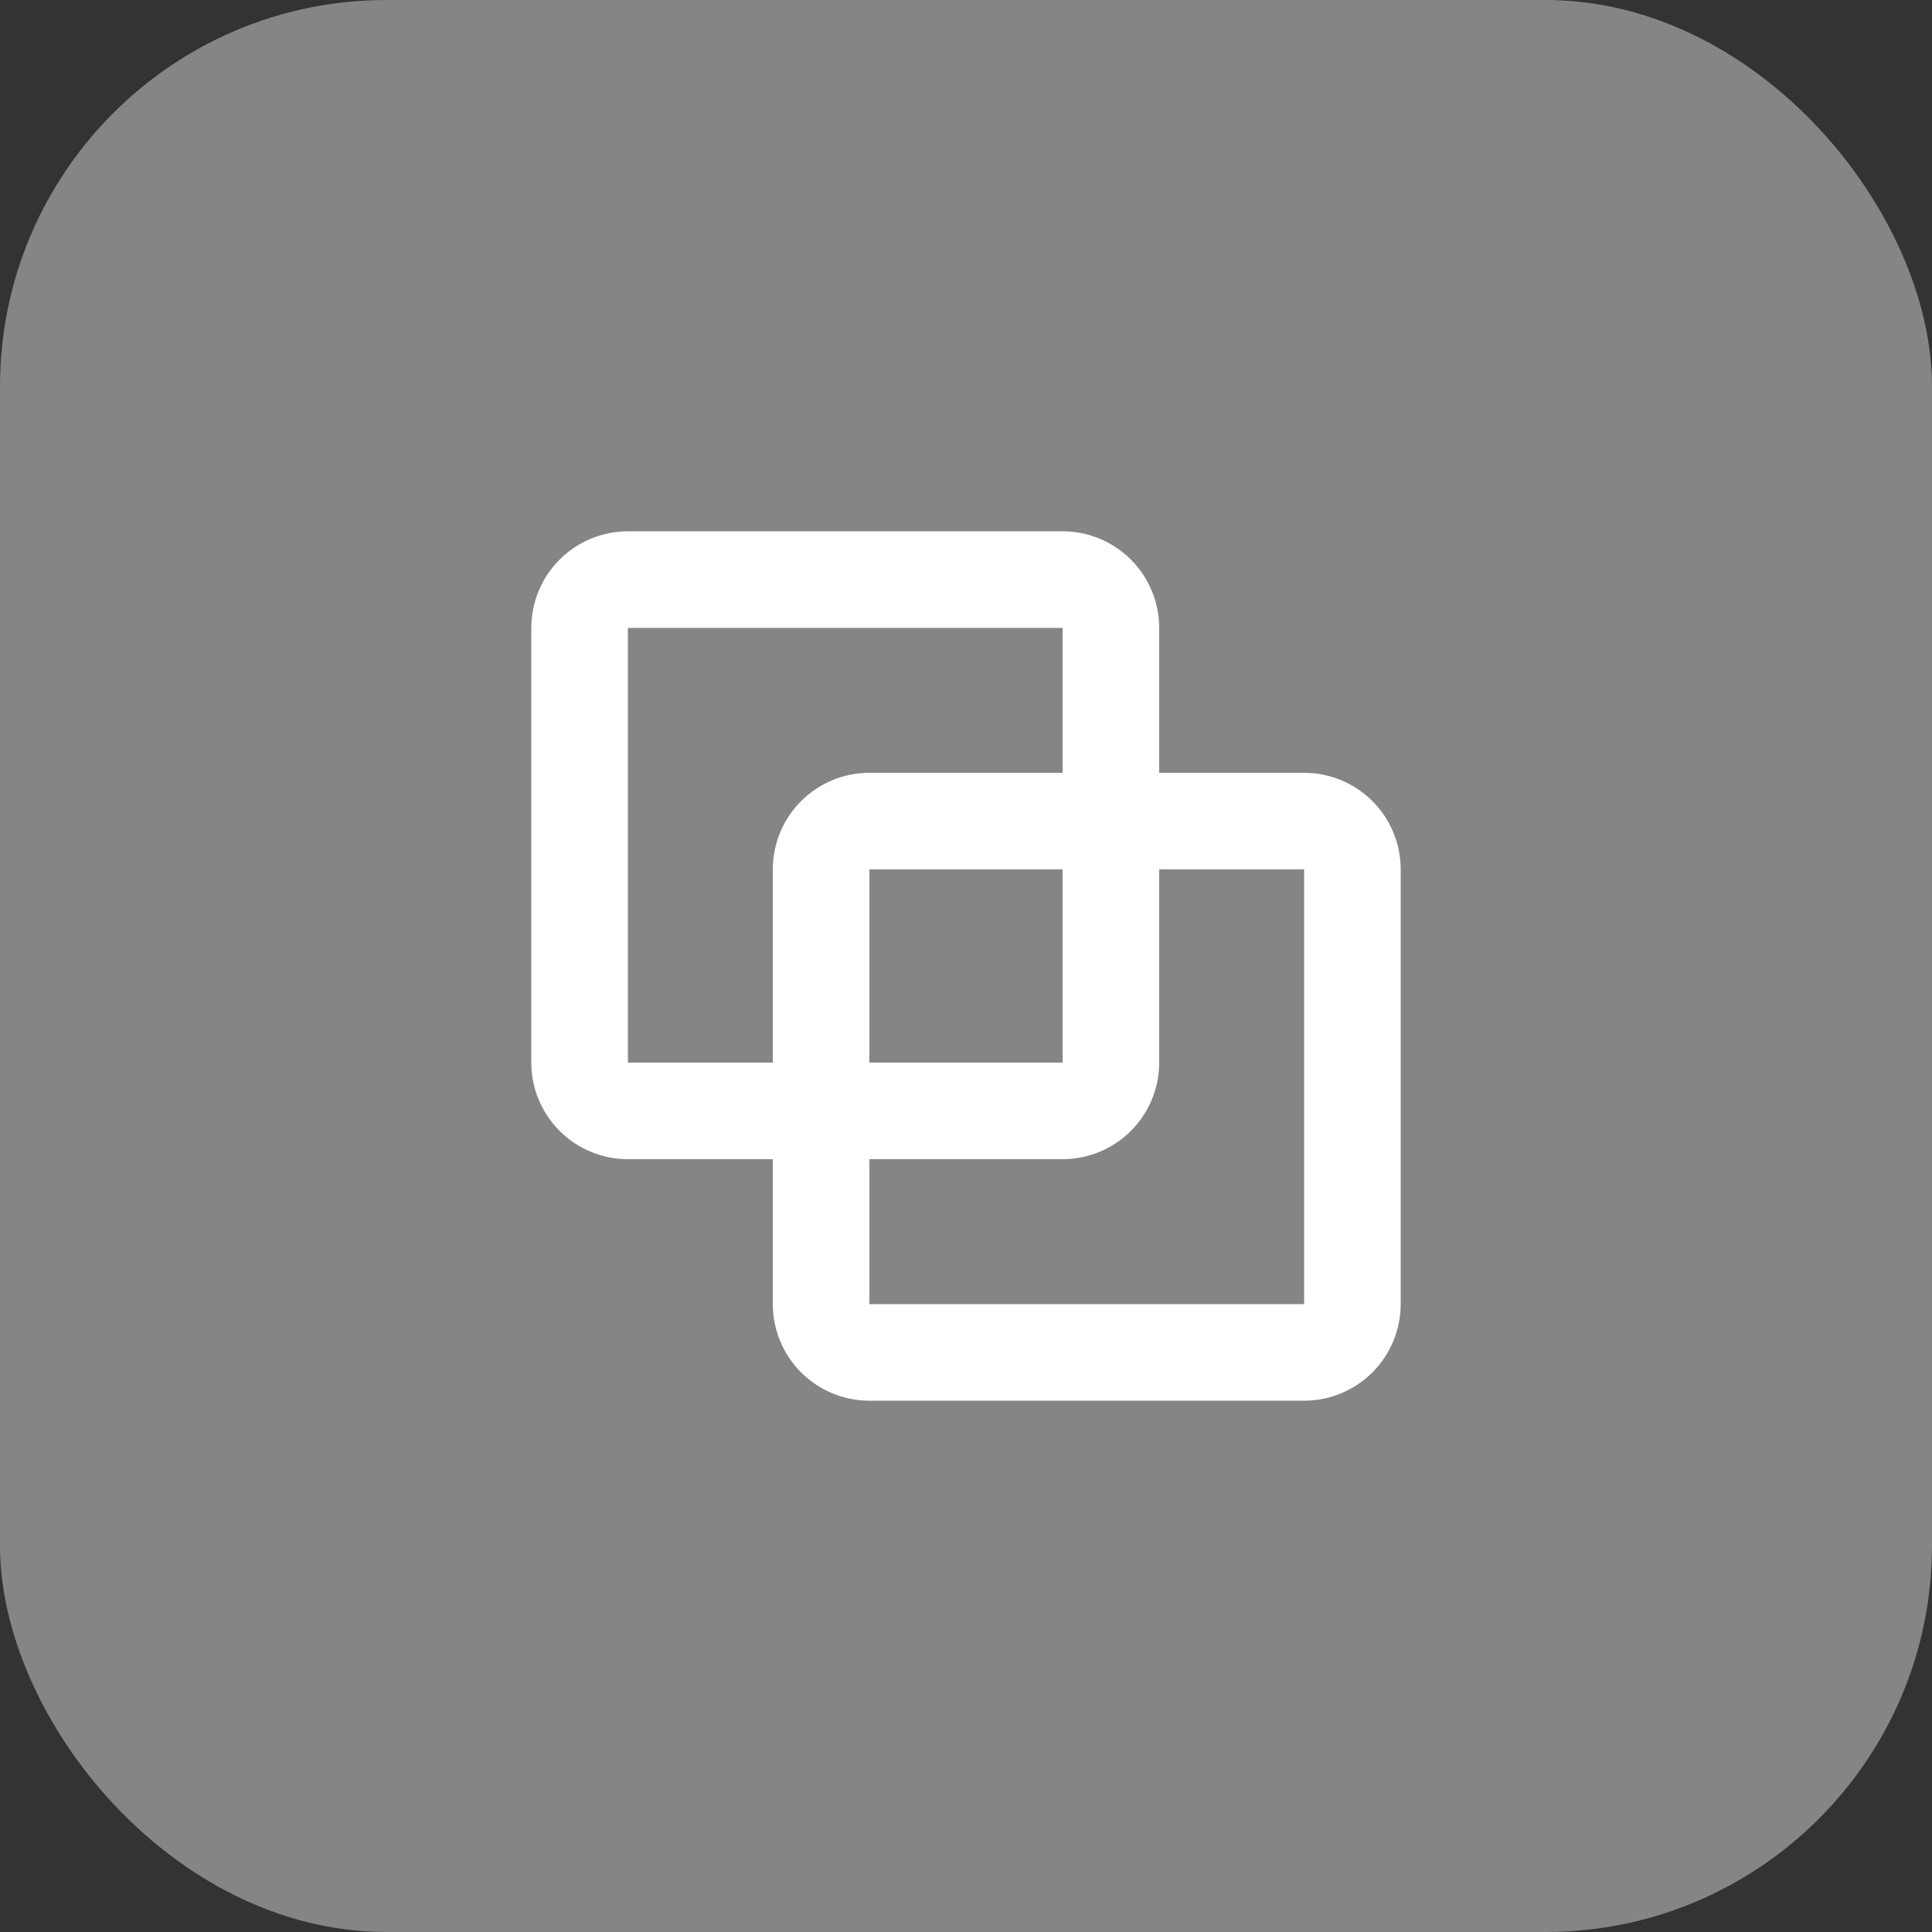 <svg width="40" height="40" viewBox="0 0 40 40" fill="none" xmlns="http://www.w3.org/2000/svg">
<rect x="0" y="0" width="40" height="40" fill="#333333" stroke="none"/>
<rect width="40" height="40" rx="8" fill="white" fill-opacity="0.4"/>
<g clip-path="url(#clip0_10517_16960)">
<path fill-rule="evenodd" clip-rule="evenodd" d="M11 13C11 12.47 11.211 11.961 11.586 11.586C11.961 11.211 12.47 11 13 11H22C22.53 11 23.039 11.211 23.414 11.586C23.789 11.961 24 12.47 24 13V16H27C27.53 16 28.039 16.211 28.414 16.586C28.789 16.961 29 17.47 29 18V27C29 27.53 28.789 28.039 28.414 28.414C28.039 28.789 27.53 29 27 29H18C17.47 29 16.961 28.789 16.586 28.414C16.211 28.039 16 27.53 16 27V24H13C12.47 24 11.961 23.789 11.586 23.414C11.211 23.039 11 22.53 11 22V13ZM18 24V27H27V18H24V22C24 22.53 23.789 23.039 23.414 23.414C23.039 23.789 22.53 24 22 24H18ZM22 18V22H18V18H22ZM22 16H18C17.47 16 16.961 16.211 16.586 16.586C16.211 16.961 16 17.47 16 18V22H13V13H22V16Z" fill="white"/>
</g>
<defs>
<clipPath id="clip0_10517_16960">
<rect width="24" height="24" fill="white" transform="translate(8 8)"/>
</clipPath>
</defs>
</svg>
